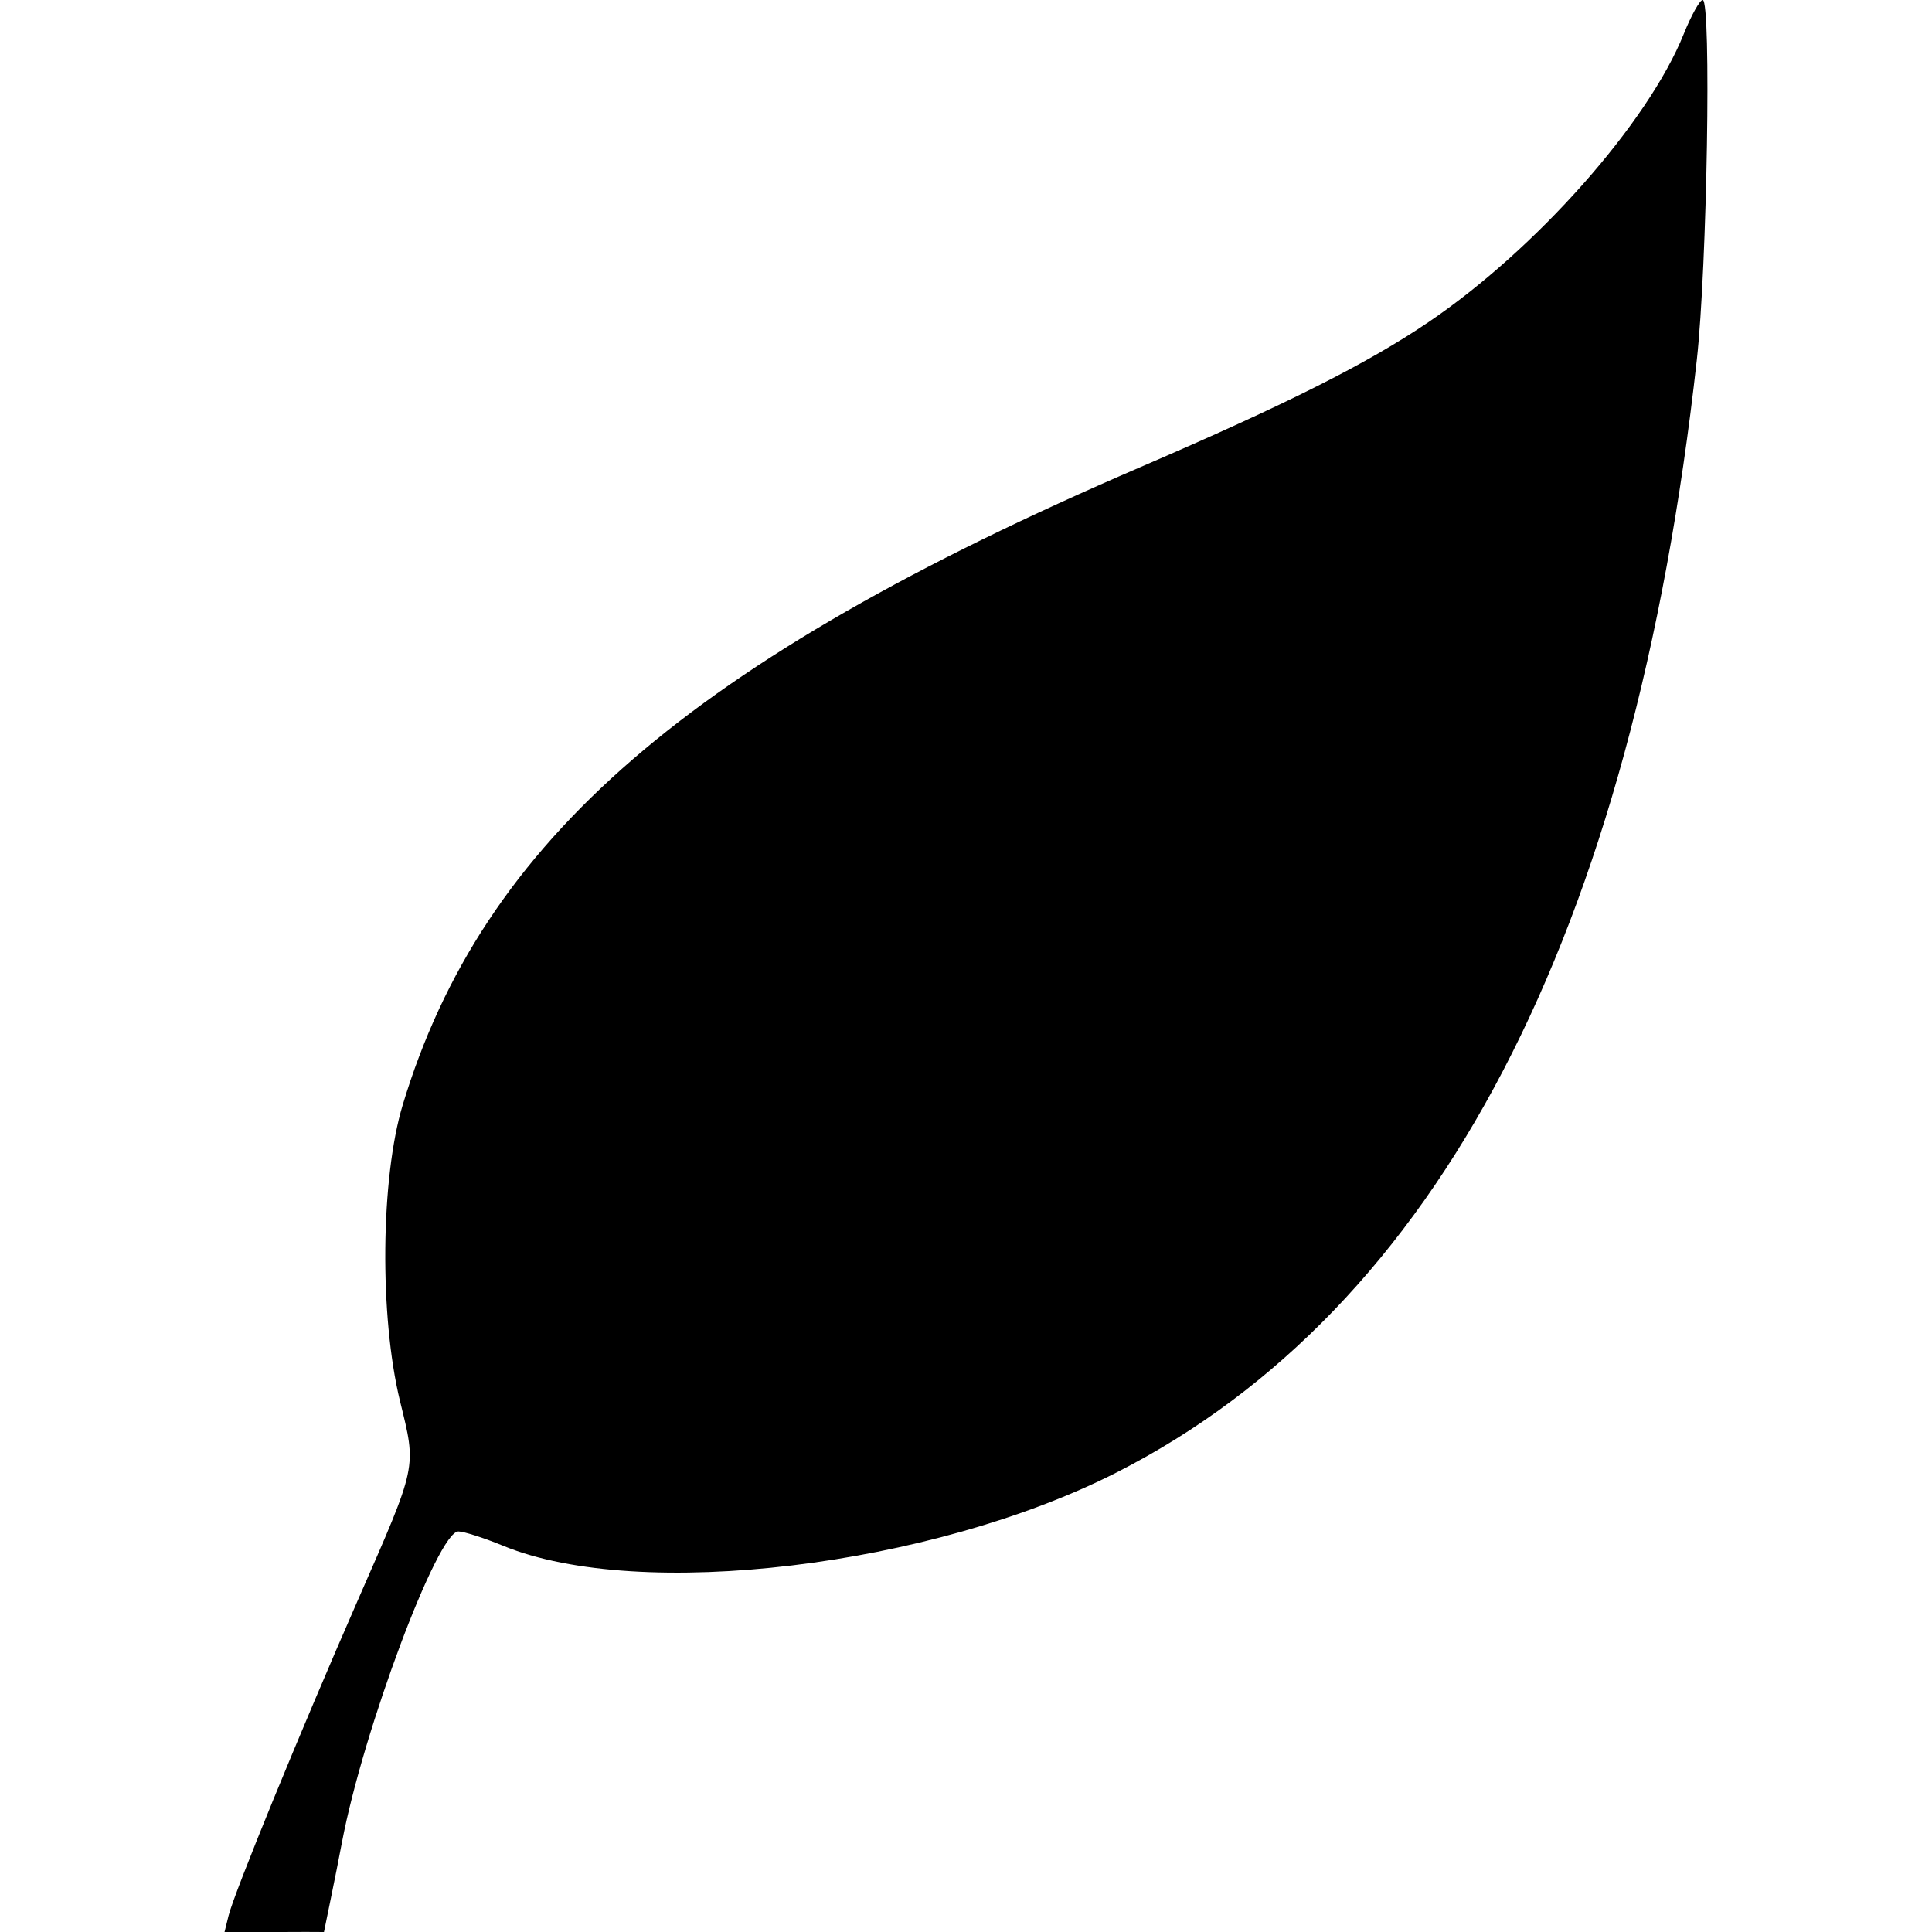 <svg viewBox="0 0 22.5 22.5" xmlns="http://www.w3.org/2000/svg" fill="currentColor" class="icon">
  <path d="M2.662 22.31c.065-.264.833-2.14 1.51-3.685.692-1.58.68-1.518.486-2.31-.24-.986-.226-2.594.032-3.447.93-3.081 3.344-5.17 8.587-7.426 1.708-.736 2.646-1.207 3.357-1.689 1.254-.849 2.559-2.321 2.976-3.36.088-.218.187-.395.22-.393.102.007.051 3.11-.069 4.192-.745 6.696-3.016 11.05-6.755 12.955-2.158 1.1-5.56 1.507-7.144.856-.224-.092-.46-.168-.524-.168-.241 0-1.106 2.31-1.355 3.618-.076.405-.194.962-.21 1.047-.387-.003-.026 0-.575 0h-.583z" />
</svg>
